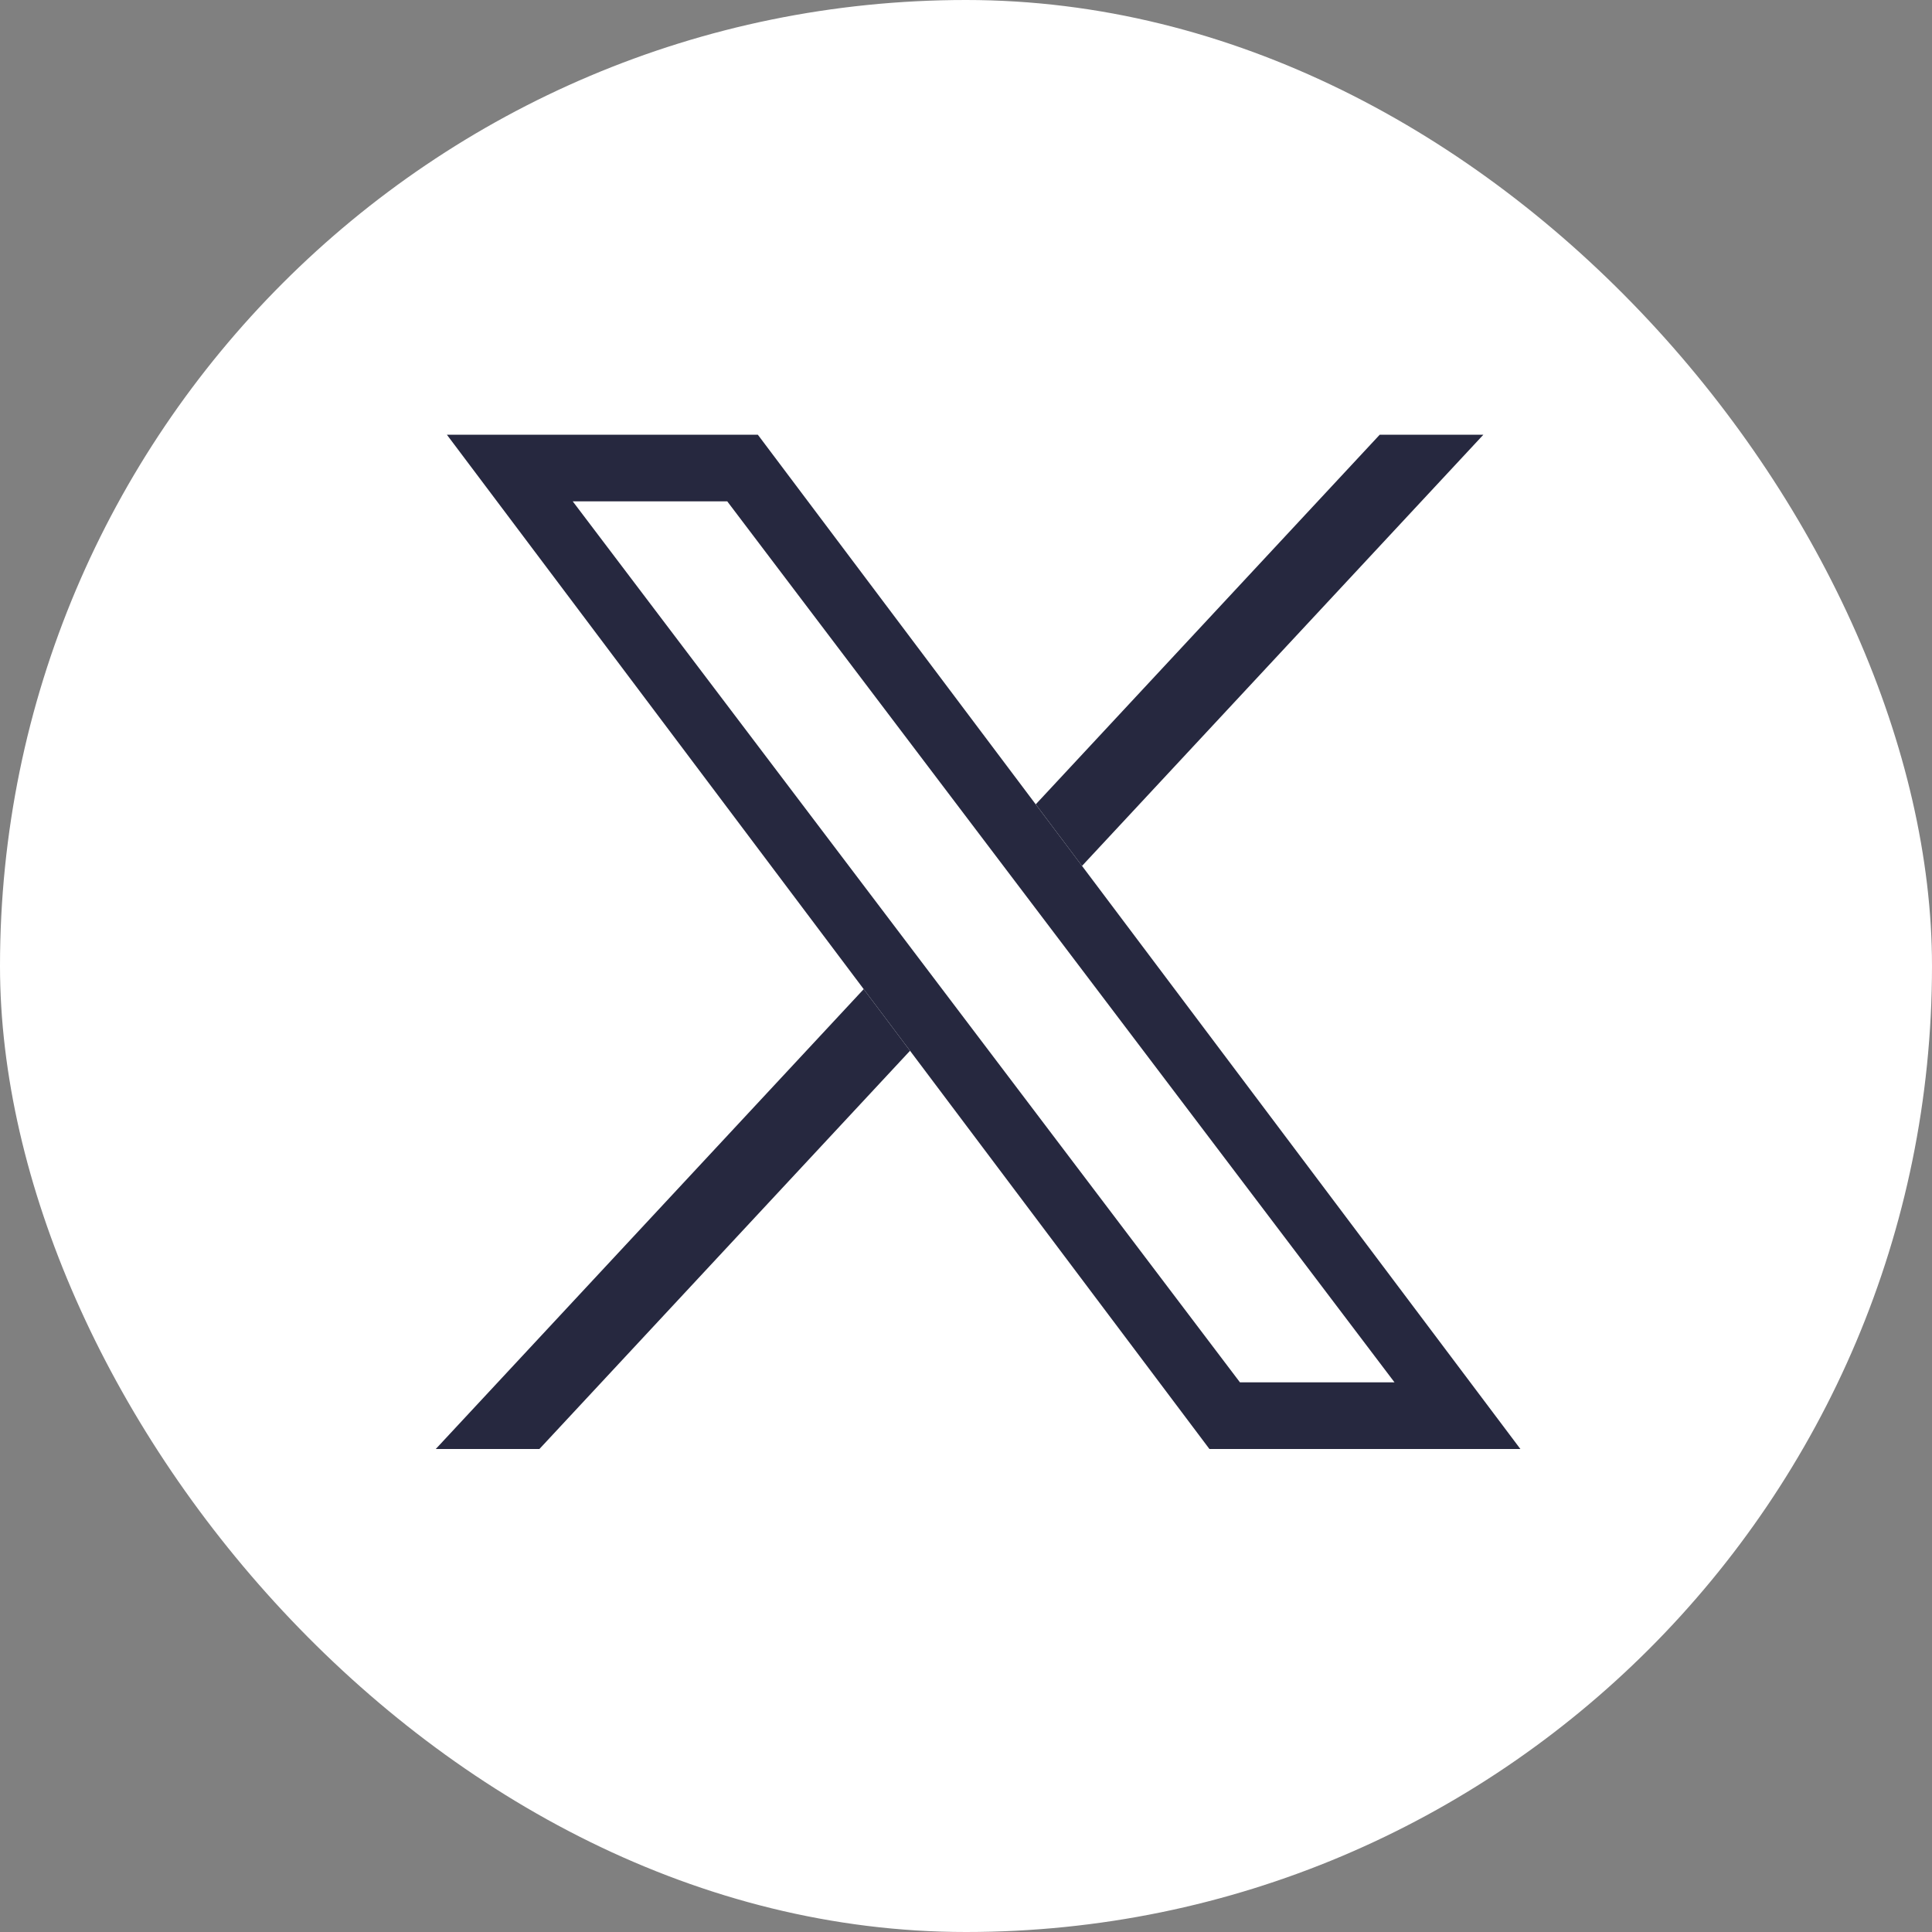 <svg width="40" height="40" viewBox="0 0 40 40" fill="none" xmlns="http://www.w3.org/2000/svg">
<rect x="0" y="0" width="40" height="40" fill="#808080" stroke="none"/>
<rect width="40" height="40" rx="20" fill="white"/>
<path fill-rule="evenodd" clip-rule="evenodd" d="M30.712 9H28.566L21.444 16.653L22.402 17.928L30.712 9ZM18.841 21.755L17.882 20.479L9.022 30H11.168L18.841 21.755Z" fill="#26283F"/>
<path fill-rule="evenodd" clip-rule="evenodd" d="M15.69 9H9.252L25.04 30H31.478L15.69 9ZM15.057 10.38H11.858L25.672 28.62H28.872L15.057 10.38Z" fill="#26283F"/>
</svg>

